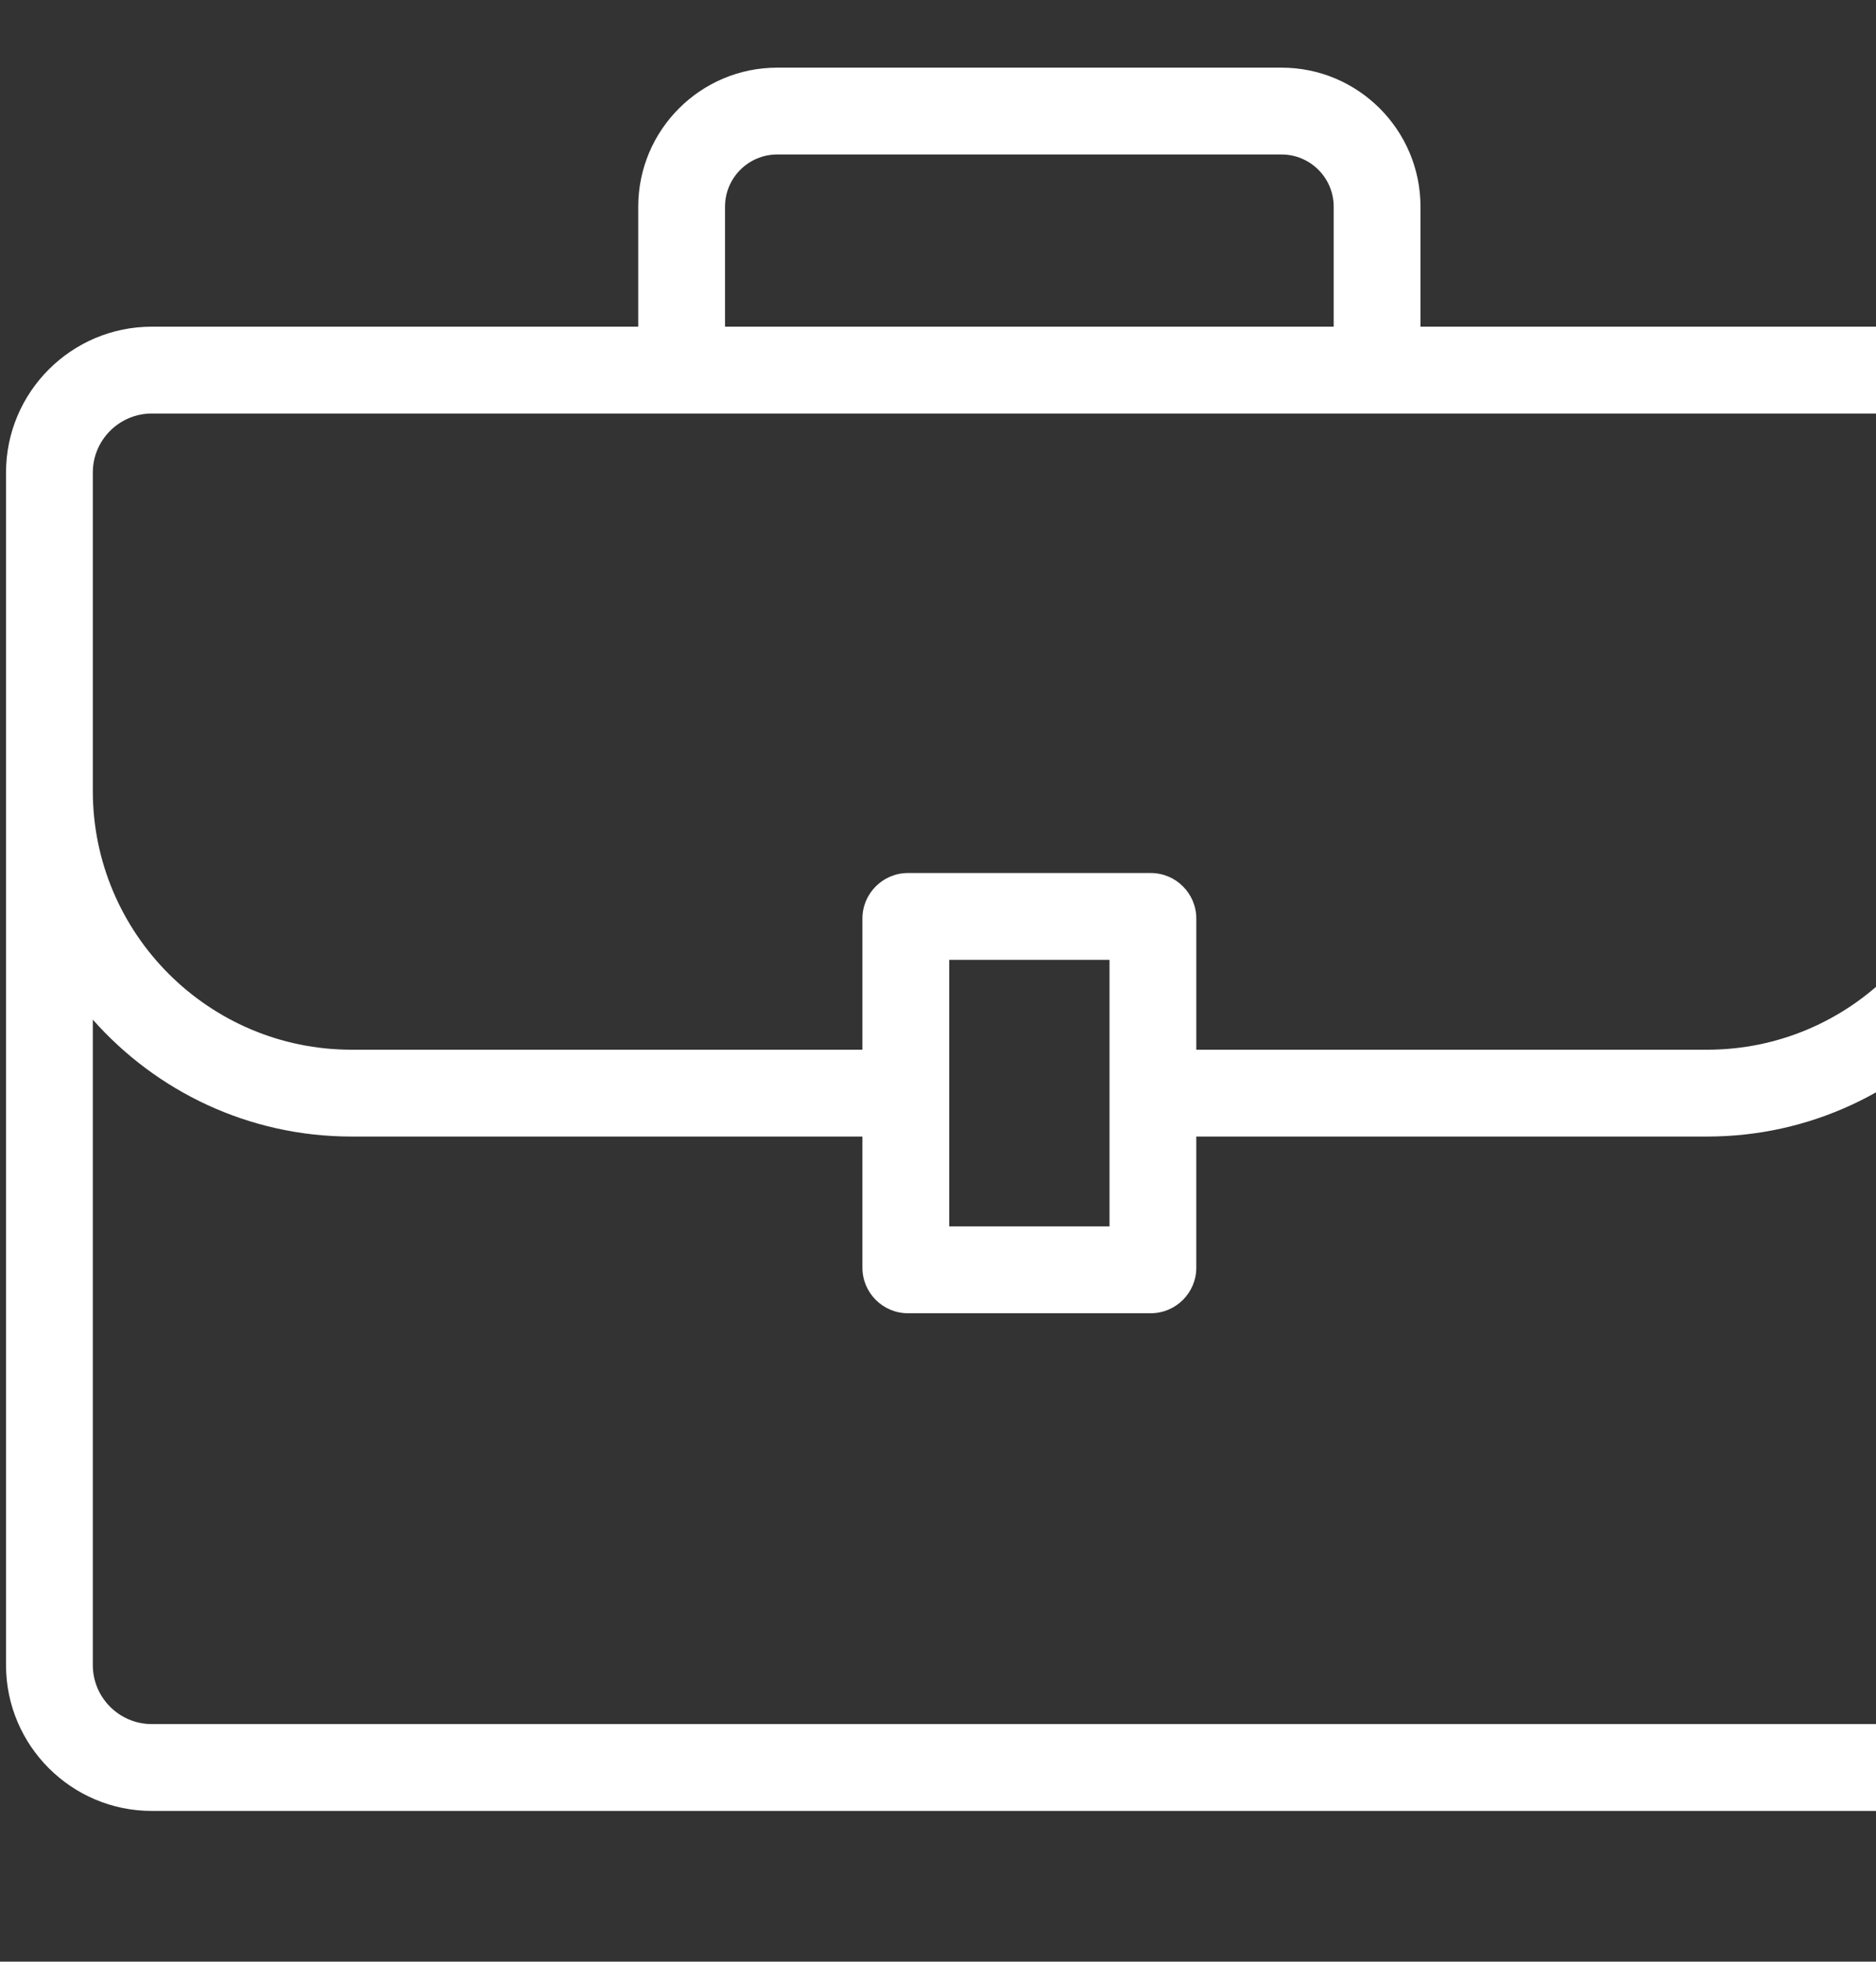 <?xml version="1.0" encoding="UTF-8"?>
<svg xmlns="http://www.w3.org/2000/svg" id="Icons_flächig" data-name="Icons flächig" width="367.458" height="384" viewBox="0 0 367.458 384">
  <rect x="0" y="0" width="367.458" height="384" fill="#333333" stroke="none"/>
  <path d="M373.513,63.948h-95.278v-23.494c0-15.005-12.207-27.212-27.212-27.212h-98.797c-15.005,0-27.212,12.207-27.212,27.212v23.494H29.735c-15.746,0-28.556,12.81-28.556,28.556v233.435c0,15.746,12.81,28.556,28.556,28.556h343.777c15.745,0,28.555-12.81,28.555-28.556V92.504c0-15.746-12.81-28.556-28.555-28.556ZM142.014,40.454c0-5.631,4.581-10.212,10.212-10.212h98.797c5.631,0,10.212,4.581,10.212,10.212v23.494h-119.221v-23.494ZM18.18,92.504c0-6.372,5.184-11.556,11.556-11.556h343.777c6.371,0,11.555,5.184,11.555,11.556v62.311c0,27.938-22.729,50.668-50.668,50.668h-100.076v-25.671c0-4.916-4-8.916-8.917-8.916h-47.564c-4.917,0-8.917,4-8.917,8.916v25.671h-100.076c-27.939,0-50.669-22.729-50.669-50.668v-62.311ZM217.323,187.895v52.175h-31.398v-52.175h31.398ZM385.067,325.938c0,6.372-5.184,11.556-11.555,11.556H29.735c-6.372,0-11.556-5.184-11.556-11.556v-126.342c12.407,14.022,30.518,22.886,50.669,22.886h100.076v25.671c0,4.917,4,8.917,8.917,8.917h47.564c4.917,0,8.917-4,8.917-8.917v-25.671h100.076c20.151,0,38.261-8.864,50.668-22.885v126.341Z" style="fill: #fff;"></path>
</svg>
